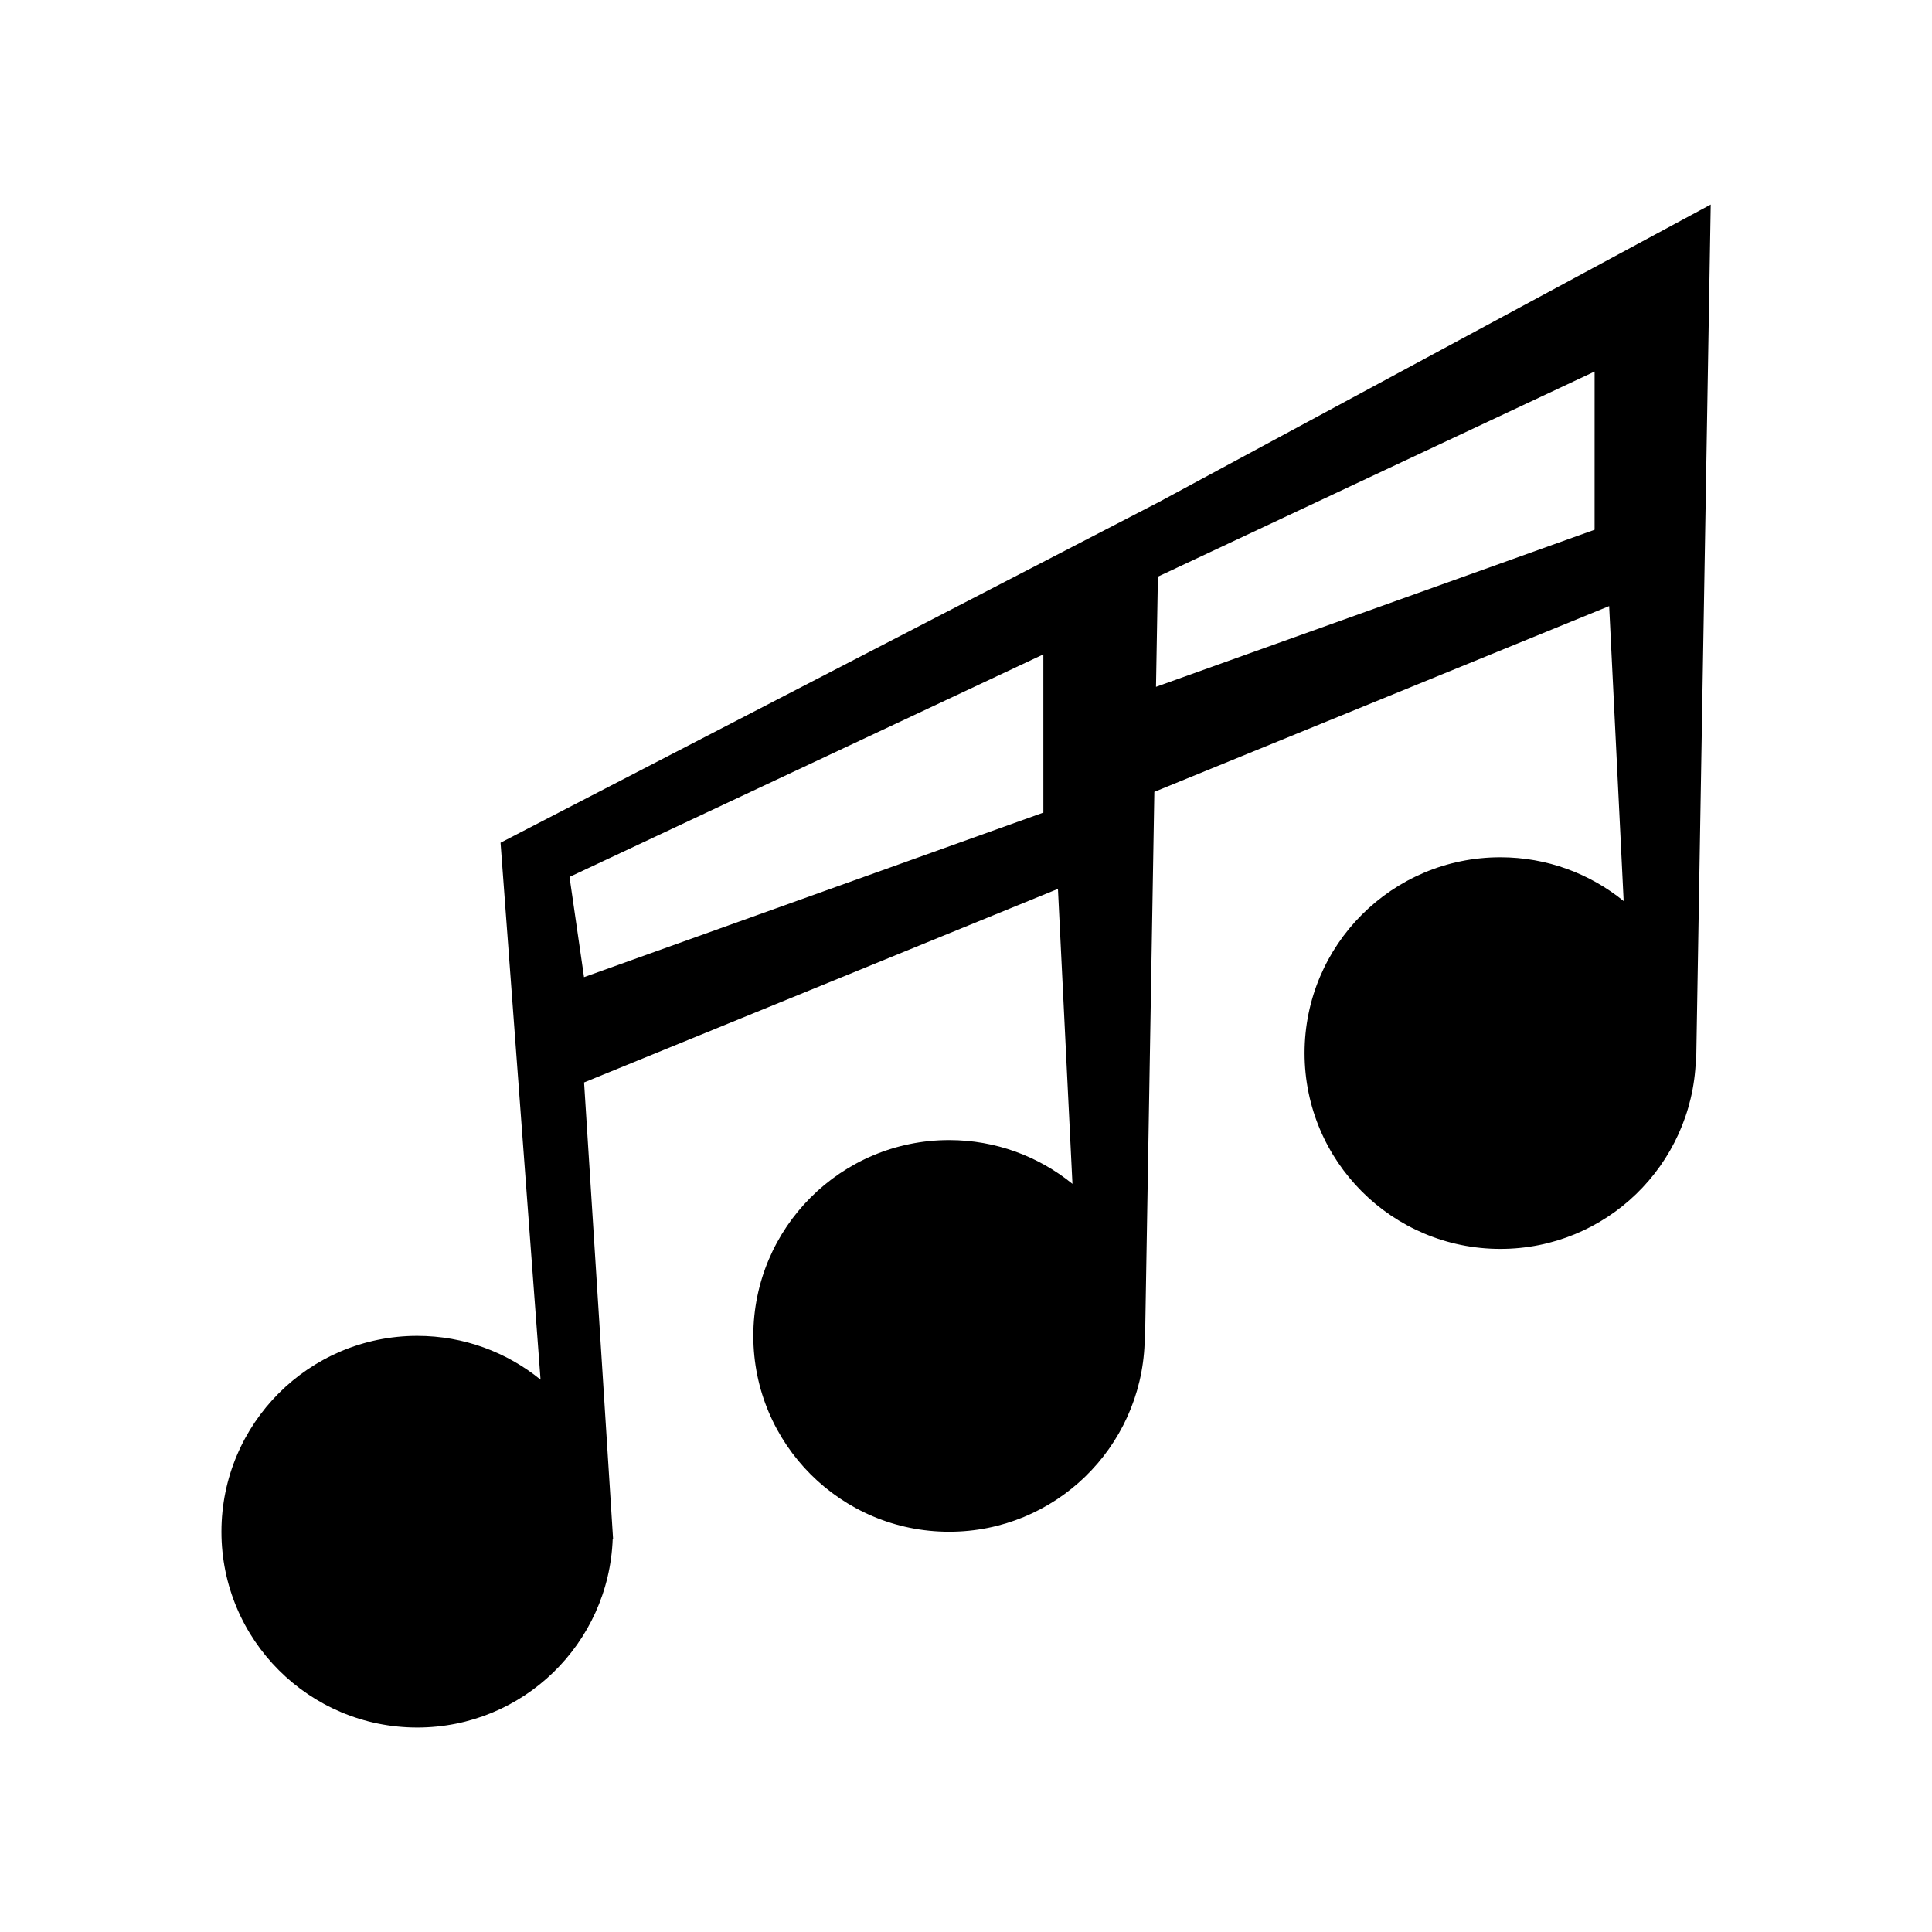 <?xml version="1.0" encoding="UTF-8"?>
<!-- Uploaded to: ICON Repo, www.iconrepo.com, Generator: ICON Repo Mixer Tools -->
<svg fill="#000000" width="800px" height="800px" version="1.1" viewBox="144 144 512 512" xmlns="http://www.w3.org/2000/svg">
 <path d="m451.19 277.01-174.54 90.32 10.602 142.29c-8.922-7.246-20.285-11.602-32.676-11.602-28.656 0-51.891 23.234-51.891 51.902 0 28.656 23.23 51.891 51.891 51.891 28.016 0 50.777-22.207 51.797-49.973h0.102l-7.688-120.98 125.58-51.293 3.844 78.168c-8.922-7.246-20.285-11.602-32.672-11.602-28.66 0-51.898 23.234-51.898 51.891 0 28.66 23.23 51.902 51.898 51.902 28.012 0 50.777-22.207 51.797-49.977h0.098l2.481-146.1 120.53-49.23 3.844 78.168c-8.922-7.246-20.285-11.598-32.672-11.598-28.66 0-51.891 23.227-51.891 51.891 0 28.656 23.227 51.891 51.891 51.891 28.012 0 50.777-22.207 51.797-49.973h0.102l3.844-226.79zm-30.688 82.34-121.73 43.602-3.844-26.555 125.57-58.977zm146.07-74.957-116.22 41.625 0.504-29.199 115.73-54.352-0.004 41.926z"/>
</svg>